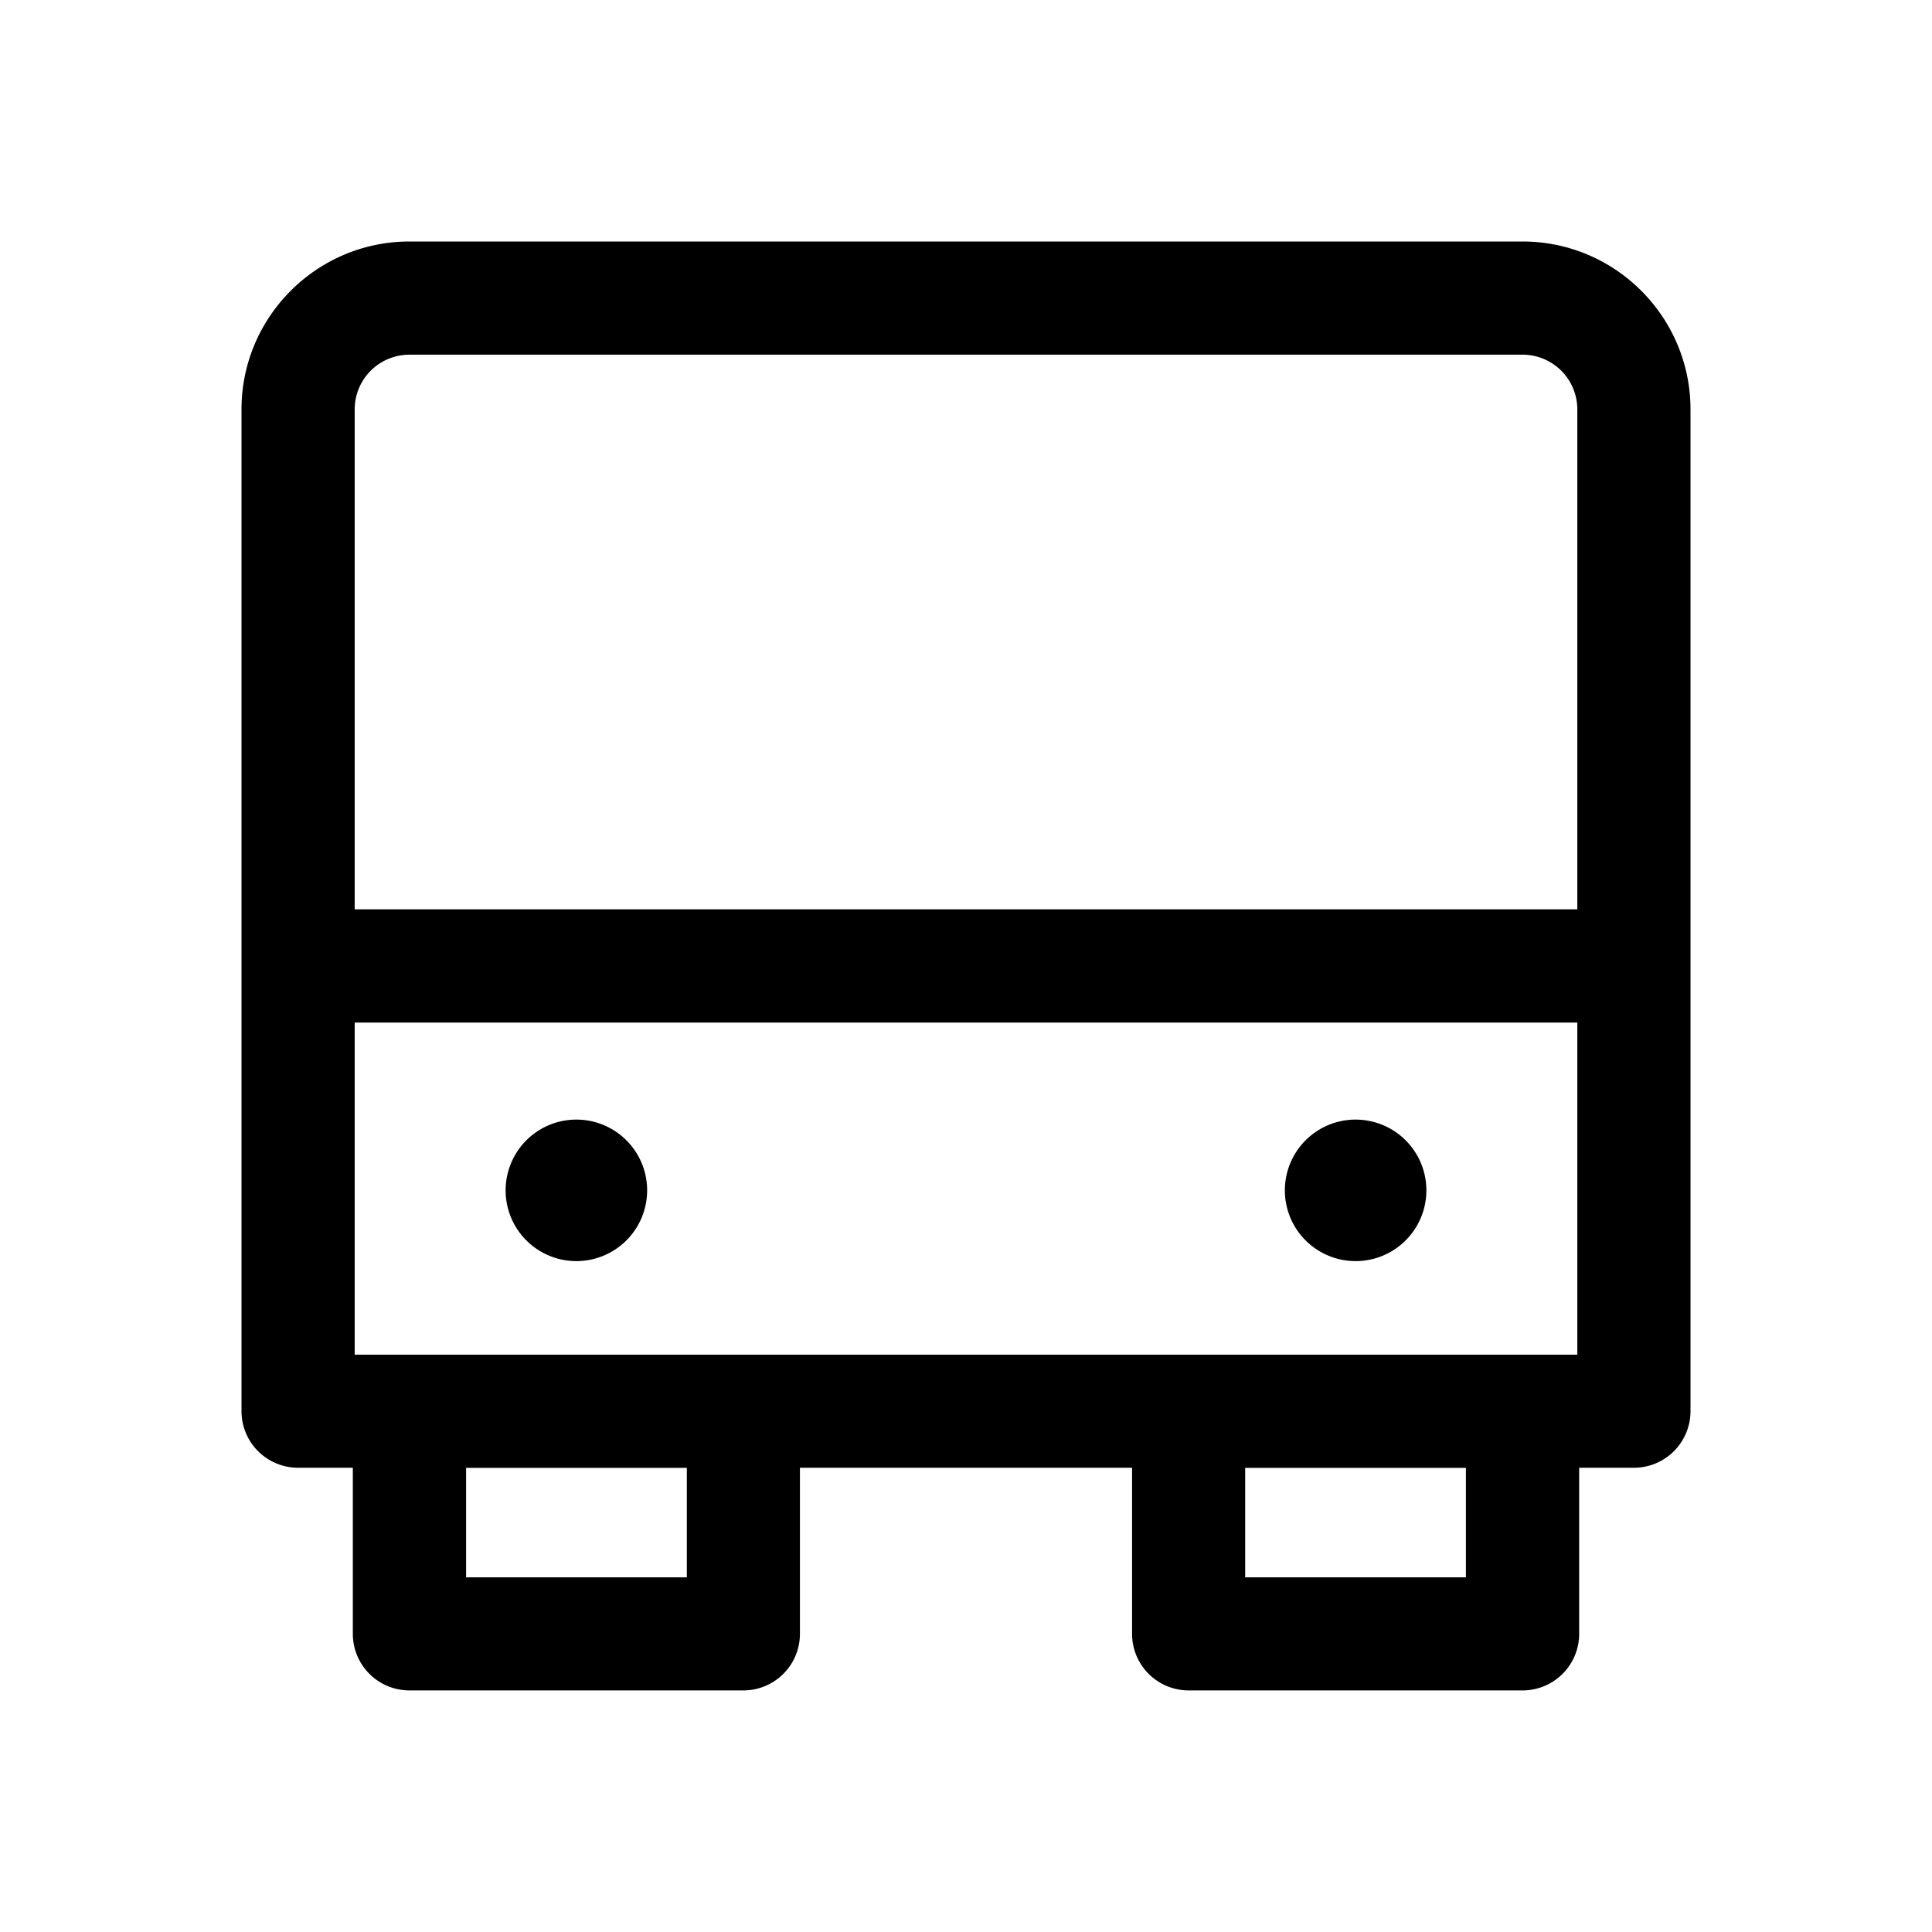 <svg width="24" height="24" viewBox="0 0 24 24" xmlns="http://www.w3.org/2000/svg">
    <path d="M6.281 14.787a.879.879 0 1 1 1.758 0 .879.879 0 0 1-1.758 0zm10.559.879a.879.879 0 1 0 0-1.758.879.879 0 0 0 0 1.758zM21 5.086V17.53a.703.703 0 0 1-.703.703h-.68v2.063a.703.703 0 0 1-.703.703h-4.148a.703.703 0 0 1-.703-.703v-2.063H9.937v2.063a.703.703 0 0 1-.703.703H5.086a.703.703 0 0 1-.703-.703v-2.063h-.68A.703.703 0 0 1 3 17.531V5.086C3 3.936 3.936 3 5.086 3h13.828C20.064 3 21 3.936 21 5.086zm-16.594 6.21h15.188v-6.21a.68.68 0 0 0-.68-.68H5.086a.68.68 0 0 0-.68.68v6.21zm15.188 1.407H4.406v4.125h15.188v-4.125zM8.53 18.234H5.79v1.36h2.742v-1.36zm9.68 0h-2.742v1.36h2.742v-1.36z" fill="#000" fill-rule="evenodd"/>
</svg>
